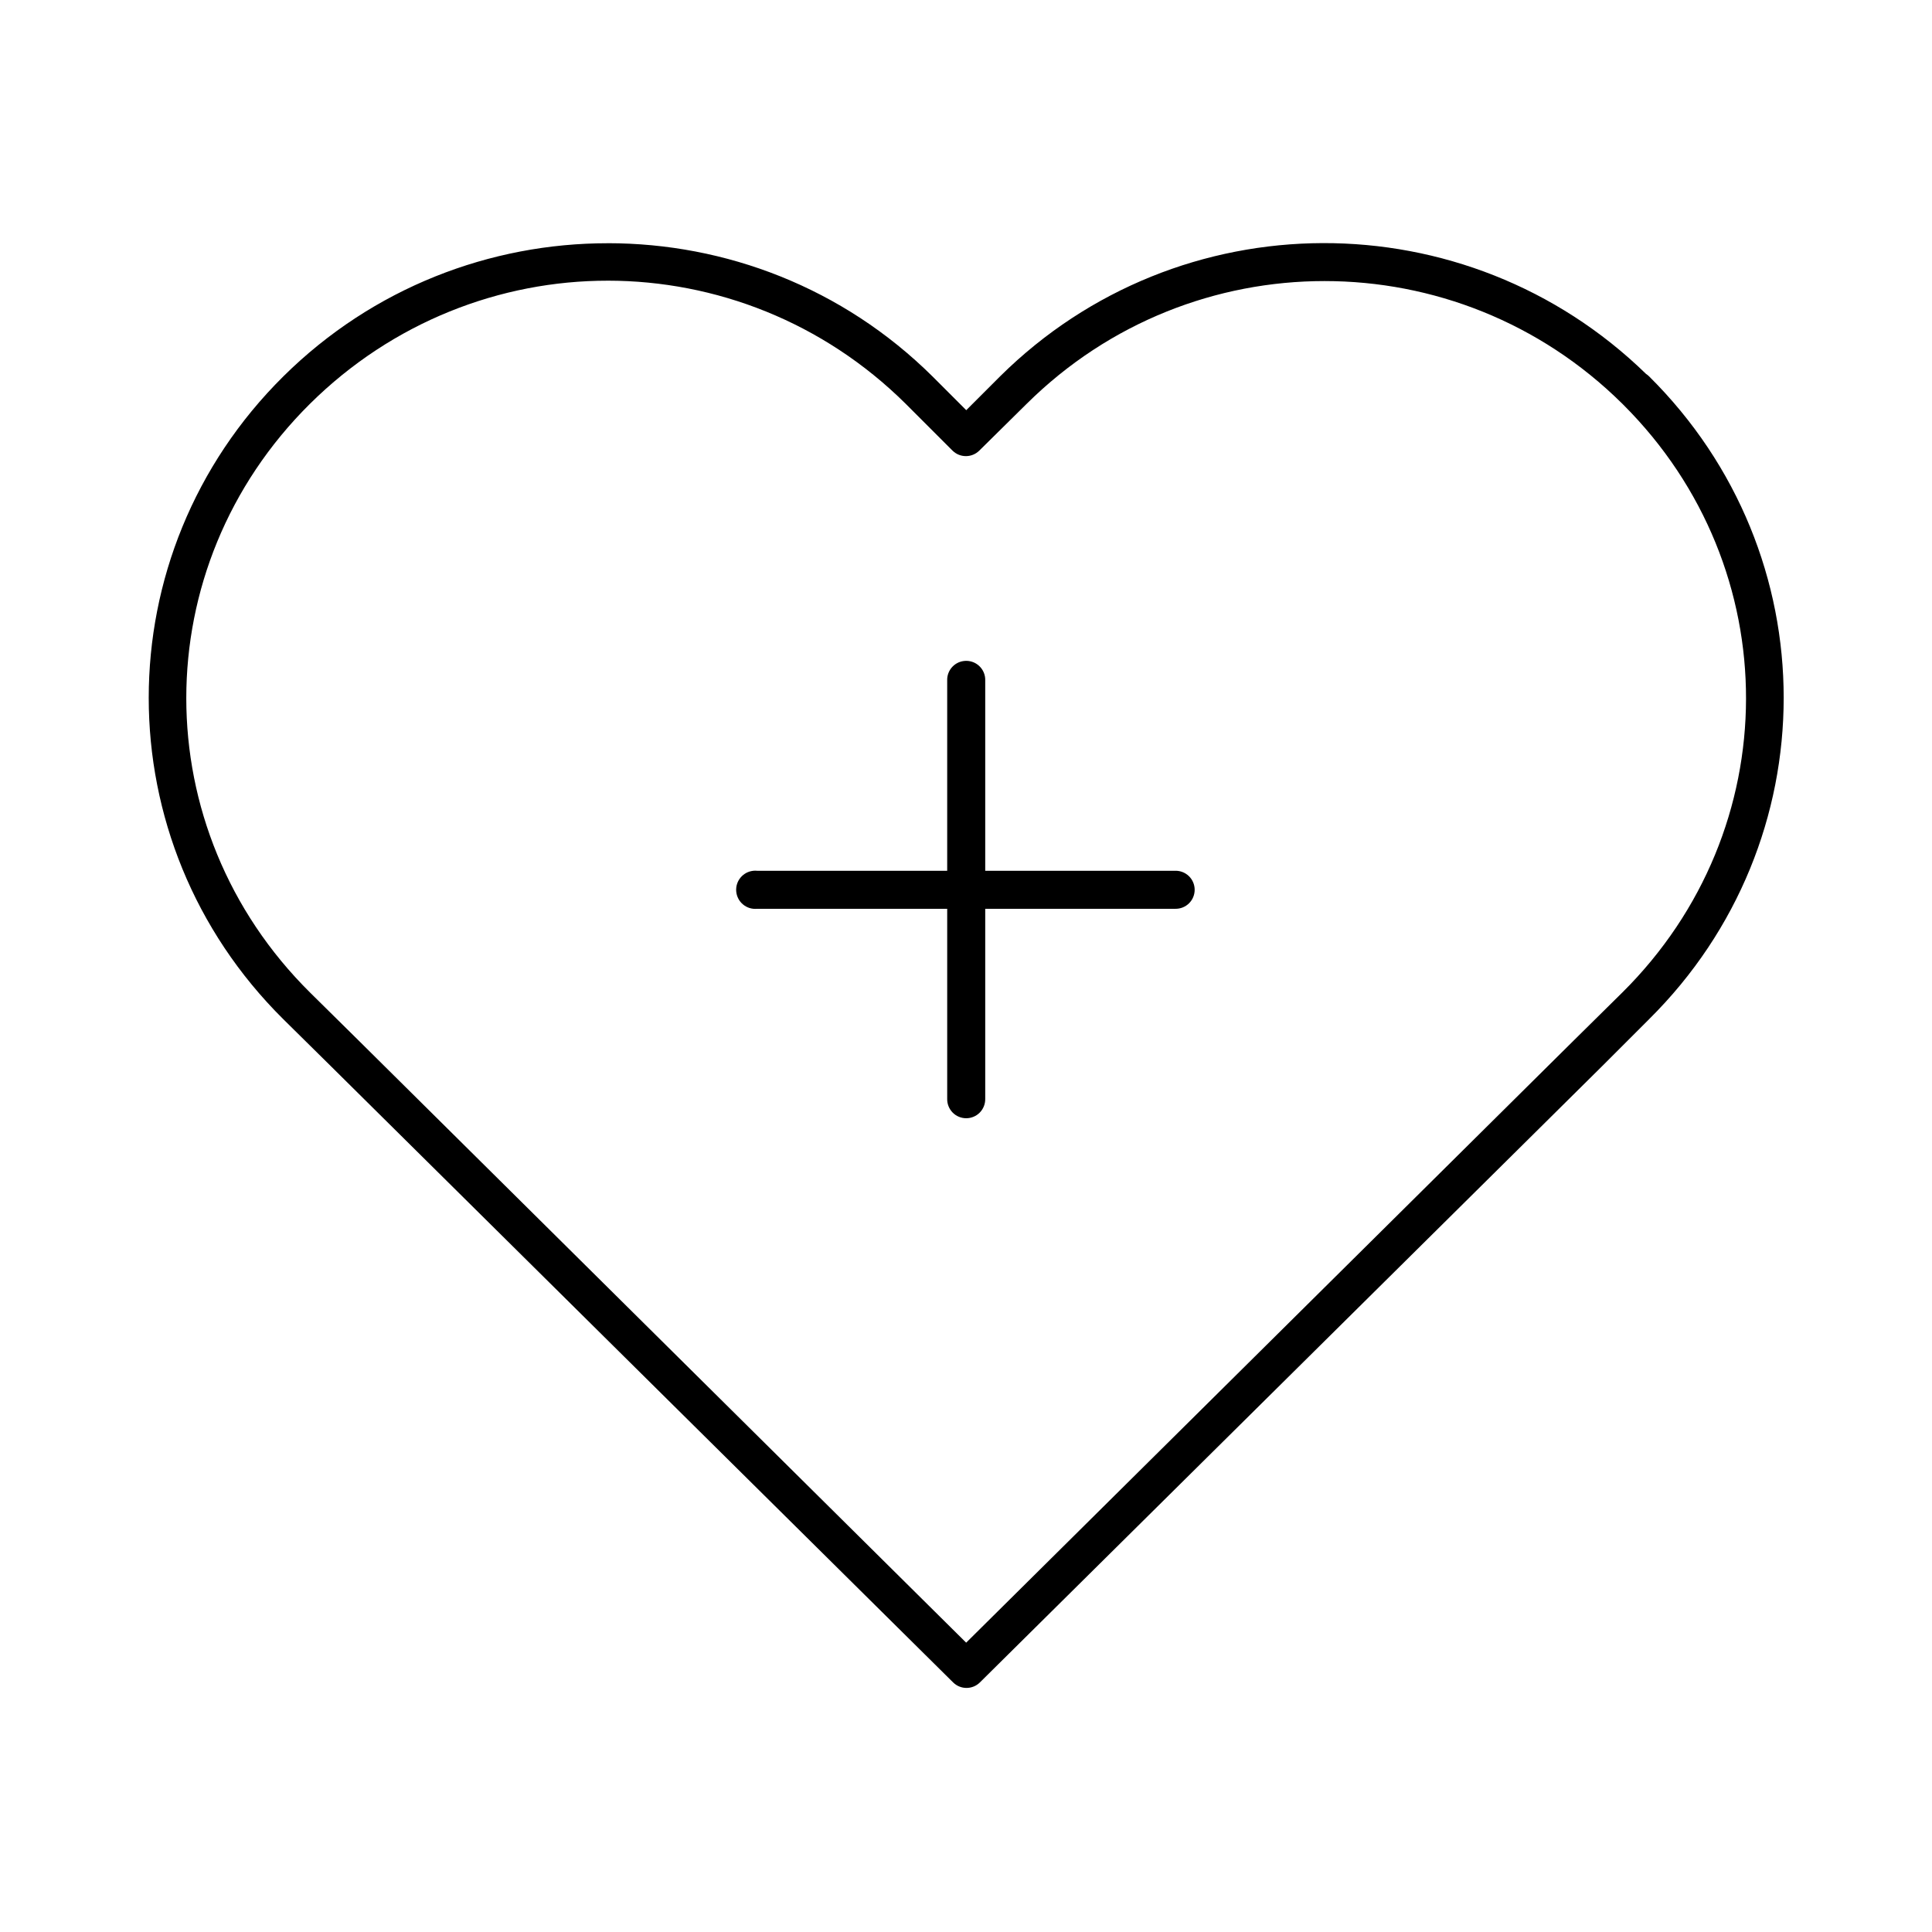 <?xml version="1.0" encoding="UTF-8"?>
<!-- Uploaded to: ICON Repo, www.iconrepo.com, Generator: ICON Repo Mixer Tools -->
<svg fill="#000000" width="800px" height="800px" version="1.1" viewBox="144 144 512 512" xmlns="http://www.w3.org/2000/svg">
 <path d="m305.09 208.46c-31.09-0.012-62.191 11.719-85.988 35.273-47.586 47.133-47.582 123.26 0 170.39l12.598 12.441 164.89 163.3h0.004c1.965 1.941 5.125 1.941 7.086 0l164.73-163.15 12.598-12.598c47.586-47.133 47.582-123.26 0-170.39h0.004c-0.242-0.234-0.504-0.445-0.789-0.629-47.637-46.406-123.84-46.258-171.18 0.629l-8.977 8.977-8.977-8.977c-23.793-23.566-54.895-35.266-85.988-35.273zm0 9.922c28.504 0.012 57.027 10.934 78.898 32.598l12.441 12.441h0.004c1.961 1.941 5.121 1.941 7.086 0l12.598-12.441c43.742-43.328 114.05-43.328 157.8 0 0.098 0.109 0.203 0.215 0.312 0.312 43.418 43.348 43.32 112.53-0.316 155.75l-12.598 12.441-161.27 159.84-161.27-159.84-12.598-12.441c-43.742-43.328-43.742-112.73 0-156.06 21.871-21.652 50.395-32.609 78.898-32.598zm94.332 100.79h0.004c-2.598 0.324-4.512 2.582-4.41 5.195v50.395h-50.395c-0.316-0.031-0.633-0.031-0.945 0-2.785 0.262-4.828 2.727-4.566 5.512 0.262 2.781 2.727 4.828 5.512 4.566h50.395v50.395c-0.02 1.348 0.504 2.648 1.449 3.609 0.949 0.961 2.242 1.5 3.59 1.5s2.641-0.539 3.59-1.5c0.945-0.961 1.469-2.262 1.449-3.609v-50.395h50.395c1.348 0.02 2.648-0.504 3.609-1.449 0.961-0.949 1.5-2.242 1.5-3.59s-0.539-2.641-1.5-3.59c-0.961-0.945-2.262-1.469-3.609-1.449h-50.395v-50.395c0.059-1.48-0.539-2.91-1.629-3.91-1.094-1-2.57-1.473-4.039-1.285z"/>
</svg>